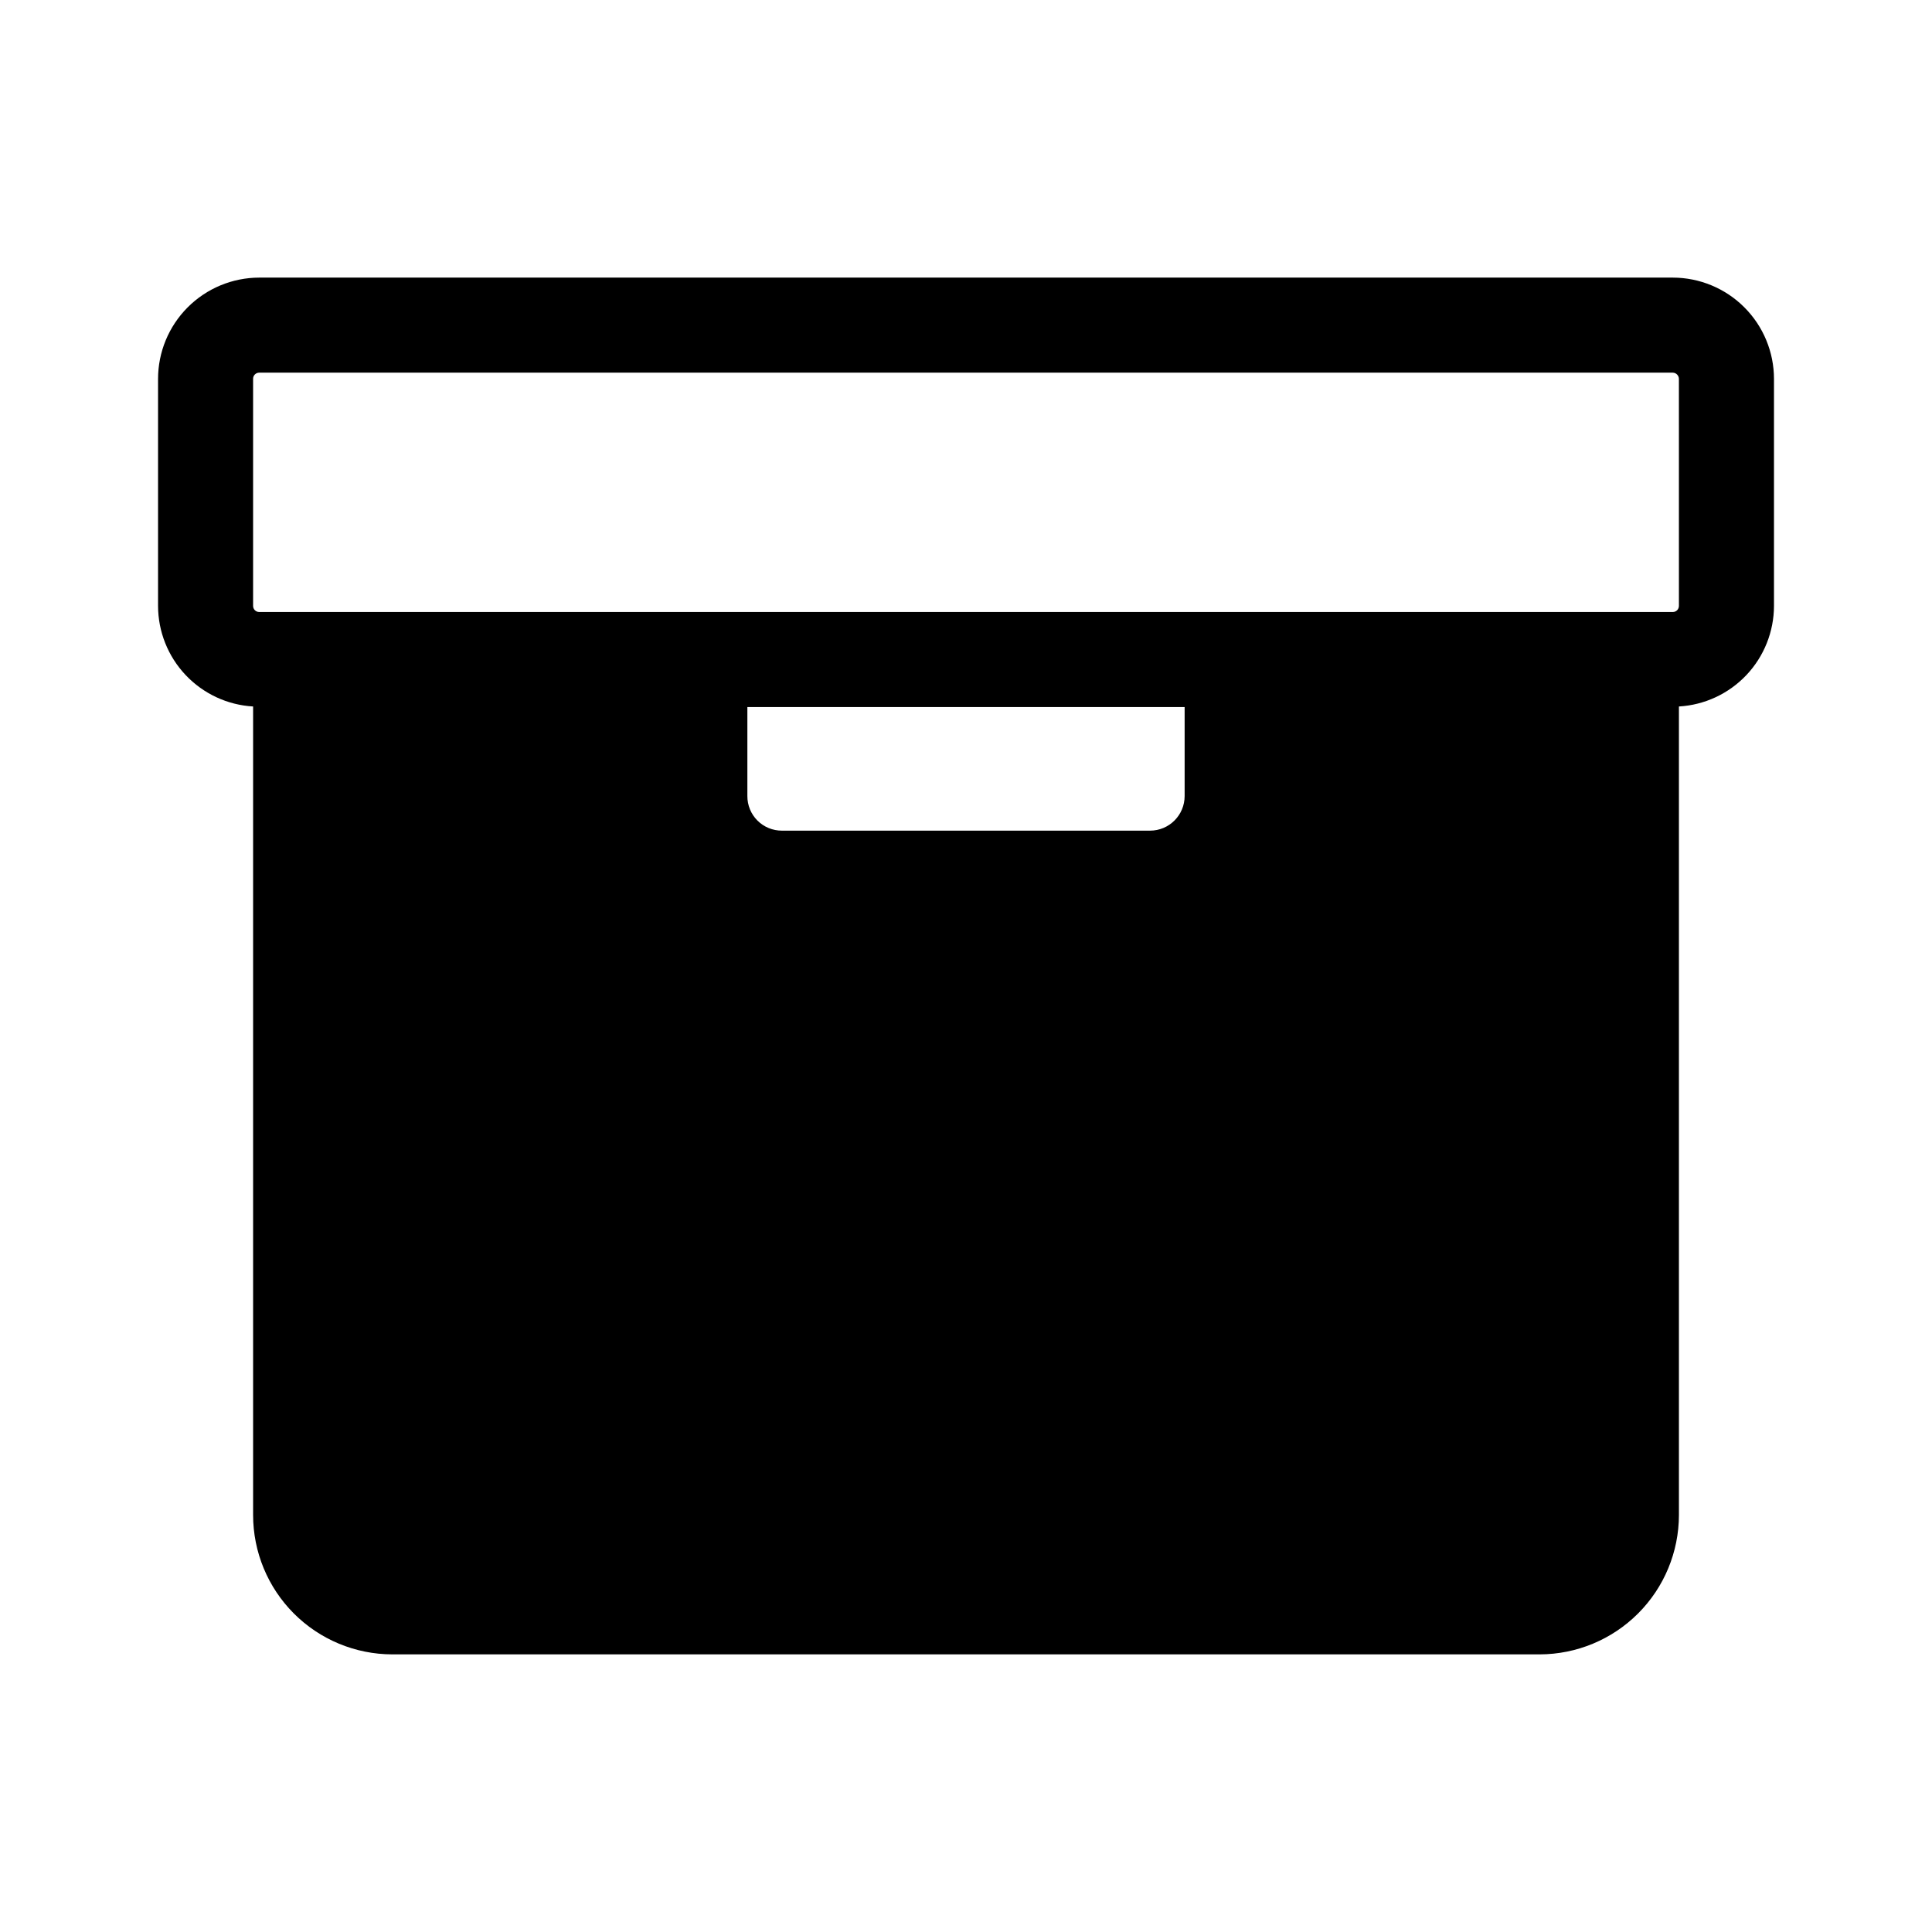<?xml version="1.0" encoding="UTF-8"?>
<!-- Uploaded to: ICON Repo, www.iconrepo.com, Generator: ICON Repo Mixer Tools -->
<svg fill="#000000" width="800px" height="800px" version="1.1" viewBox="144 144 512 512" xmlns="http://www.w3.org/2000/svg">
 <path d="m587.32 217.57h-374.63c-7.113 0.012-13.934 2.848-18.957 7.883-5.023 5.035-7.848 11.855-7.848 18.969v60.156c0.016 6.812 2.629 13.367 7.312 18.32 4.68 4.953 11.074 7.934 17.879 8.328v214.27c0 9.785 3.883 19.168 10.797 26.094 6.914 6.926 16.297 10.82 26.082 10.836h304.1c9.781-0.027 19.156-3.93 26.066-10.852 6.914-6.922 10.801-16.297 10.812-26.078v-214.27c6.805-0.395 13.199-3.375 17.883-8.328 4.68-4.953 7.293-11.508 7.309-18.32v-60.156c0-7.113-2.82-13.934-7.848-18.969-5.023-5.035-11.84-7.871-18.953-7.883zm-129.38 137.39c0 5.066-4.106 9.172-9.172 9.172h-97.535c-2.438 0.012-4.777-0.949-6.5-2.672-1.723-1.723-2.684-4.062-2.672-6.5v-23.578h115.88zm130.99-50.383-0.004 0.004c0 0.891-0.719 1.609-1.609 1.609h-374.63c-0.891 0-1.613-0.719-1.613-1.609v-60.156c-0.016-0.438 0.148-0.859 0.453-1.172 0.305-0.312 0.723-0.492 1.16-0.492h374.63c0.898 0.027 1.609 0.766 1.609 1.664z"/>
</svg>